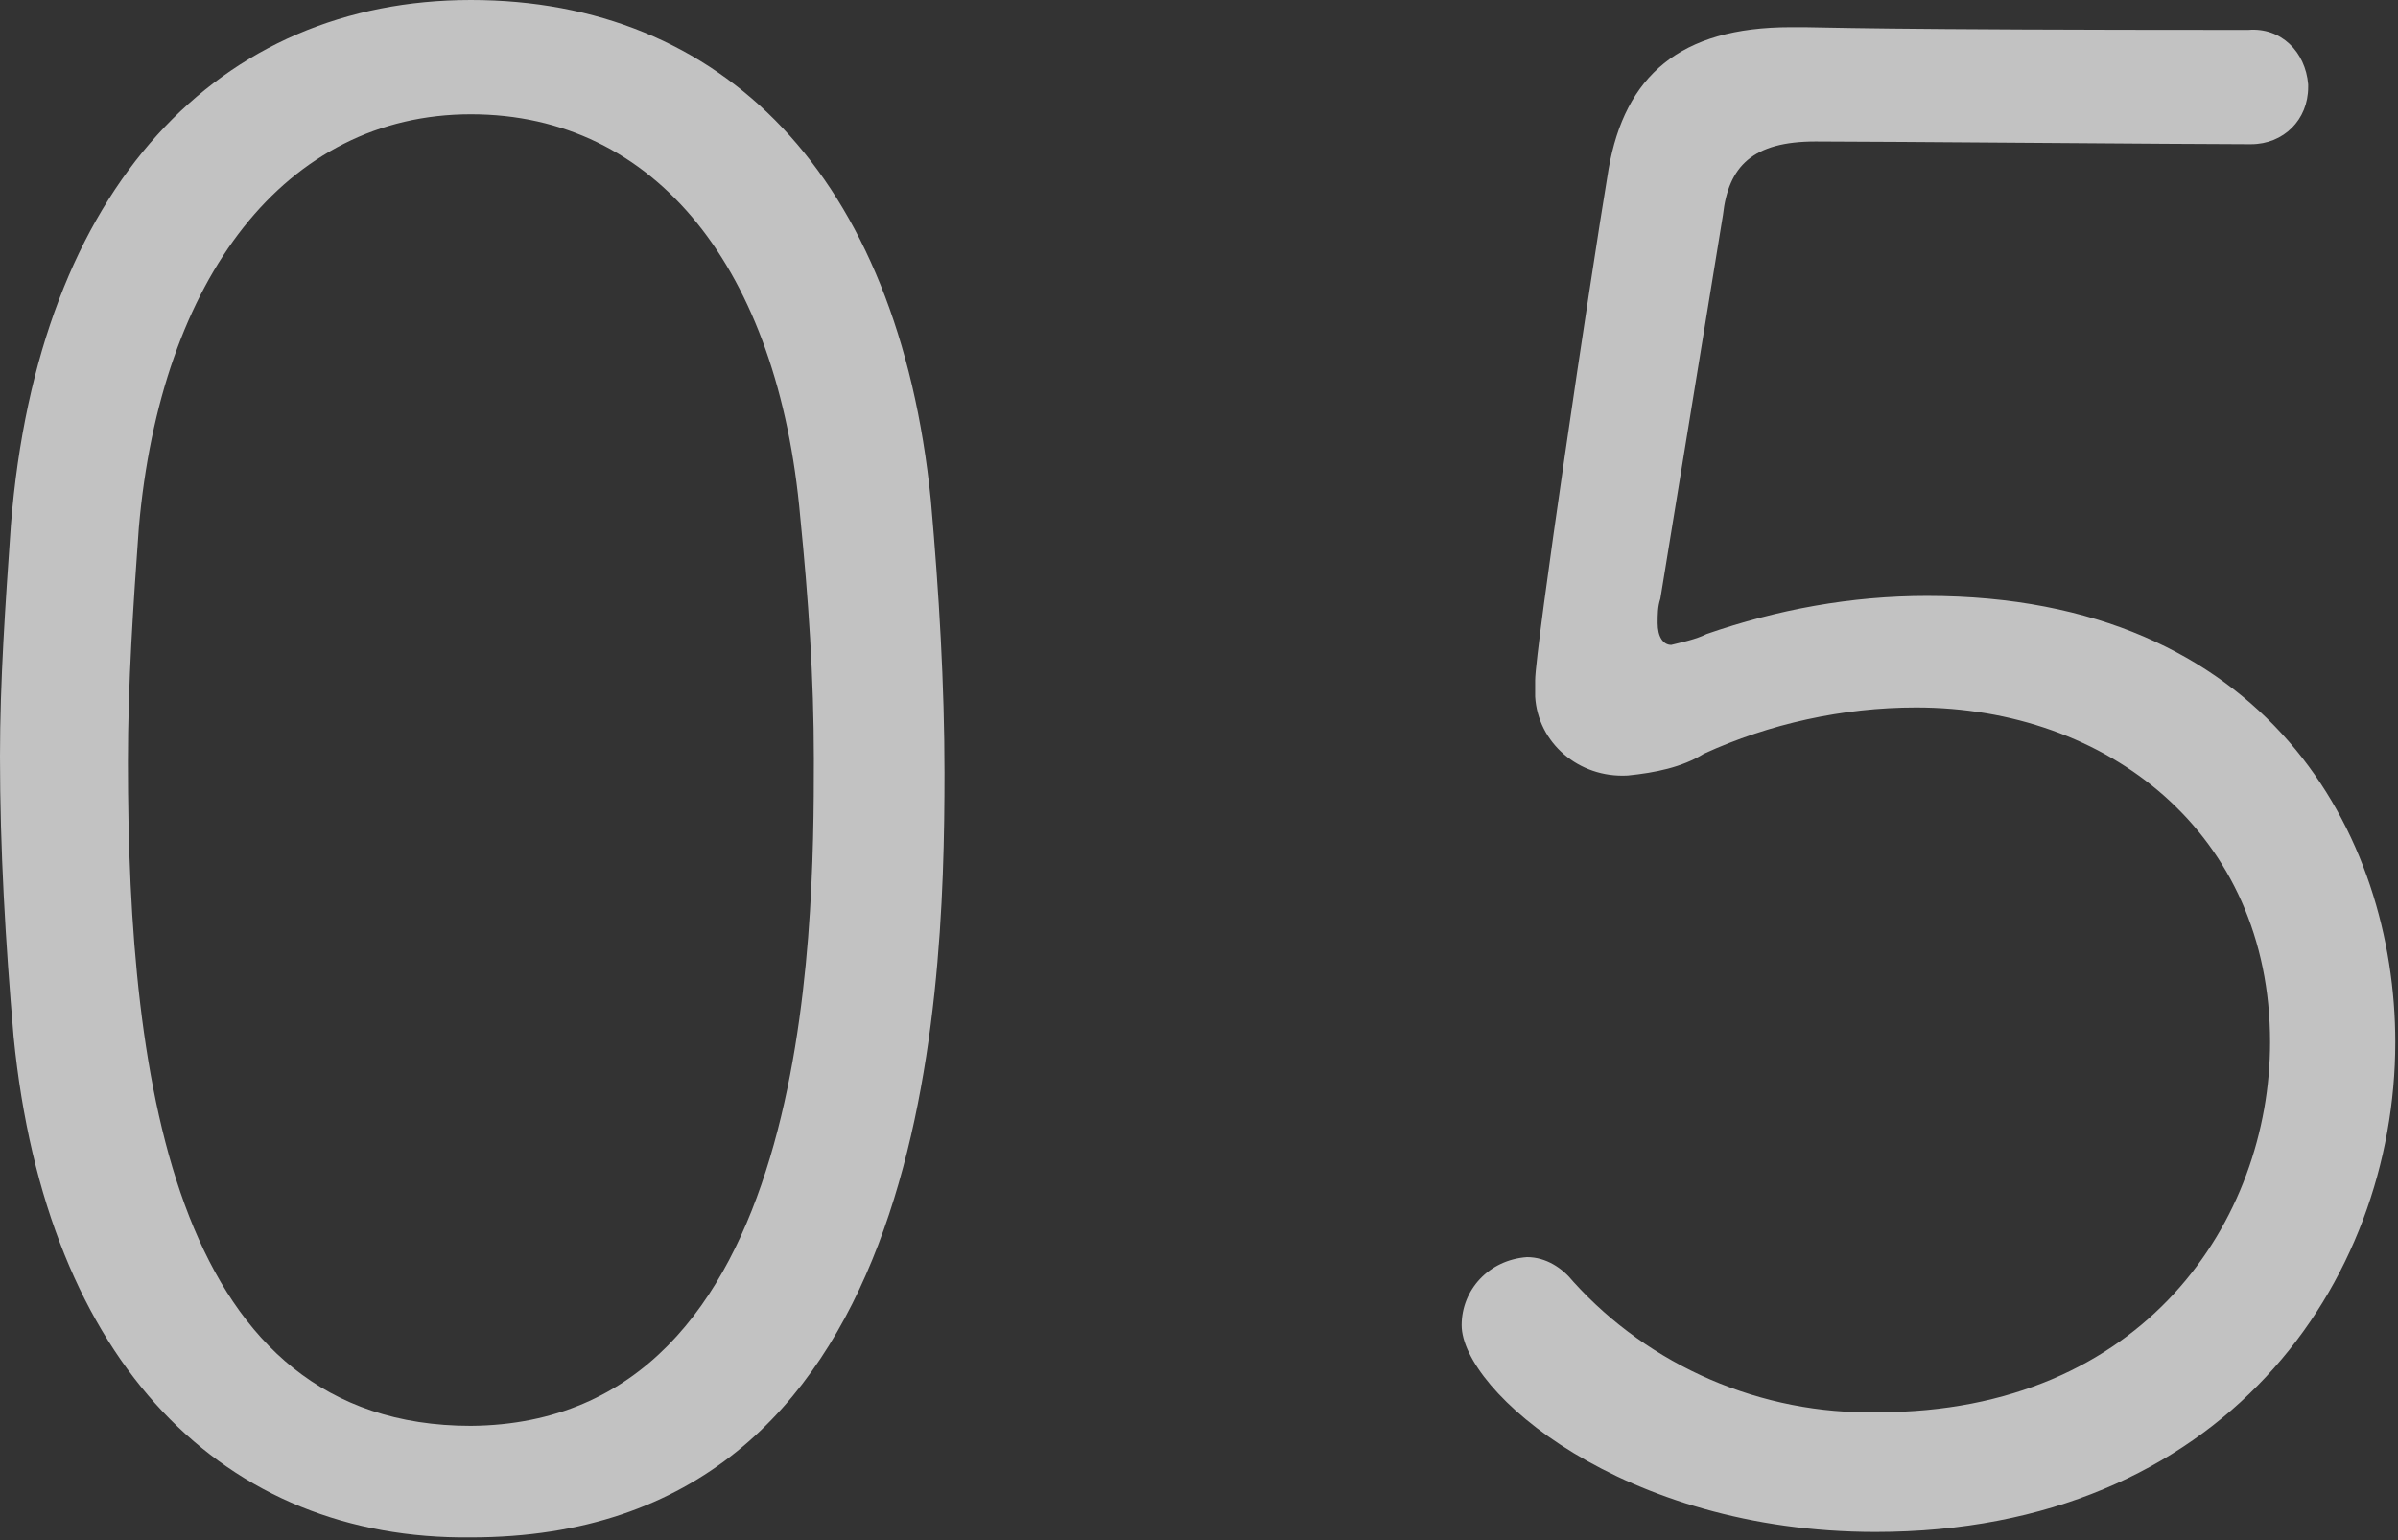 <?xml version="1.0" encoding="utf-8"?>
<!-- Generator: Adobe Illustrator 27.8.1, SVG Export Plug-In . SVG Version: 6.00 Build 0)  -->
<svg version="1.1" id="レイヤー_1" xmlns="http://www.w3.org/2000/svg" xmlns:xlink="http://www.w3.org/1999/xlink" x="0px"
	 y="0px" viewBox="0 0 88.1 56.6" style="enable-background:new 0 0 88.1 56.6;" xml:space="preserve">
<rect x="0" y="0" width="88.1" height="56.6" fill="#333333" stroke="none"/>
<style type="text/css">
	.st0{opacity:0.7;}
	.st1{fill:#FFFFFF;}
</style>
<g id="レイヤー_2_00000114779613165910787910000002240579505670828929_">
	<g id="レイヤー_1-2">
		<g class="st0">
			<path class="st1" d="M0.5,38.1C0.2,34.6,0,31.2,0,27.8c0-2.8,0.2-5.6,0.4-8.5C1.4,6.8,8.1,0,17.3,0S33,6.4,34.2,18.4
				c0.3,3.4,0.5,6.8,0.5,10c0,8.8-0.7,28.1-17.4,28.1C8.3,56.6,1.7,50.2,0.5,38.1z M29.9,27.9c0-3-0.2-5.9-0.5-8.9
				C28.6,9.9,24.1,4.2,17.3,4.2S5.9,10.2,5.1,19.4c-0.2,2.8-0.4,5.7-0.4,8.6c0,12,1.8,24.4,12.6,24.4C29.8,52.3,29.9,34.4,29.9,27.9
				z"/>
			<path class="st1" d="M59.8,28.5c-1.8,0.1-3.3-1.2-3.4-2.9c0-0.2,0-0.4,0-0.6c0-1.1,2-14.6,2.7-18.8C59.7,2.8,61.7,1,65.8,1h0.5
				c0.6,0,2.4,0.1,16.3,0.1c1.2-0.1,2.1,0.8,2.2,2c0,0,0,0.1,0,0.1c0,1.2-0.9,2.1-2.1,2.1c0,0-0.1,0-0.1,0c-2.1,0-13.6-0.1-15.9-0.1
				s-3.2,0.9-3.4,2.7L61,22c-0.1,0.3-0.1,0.6-0.1,0.9c0,0.5,0.2,0.8,0.5,0.8c0.4-0.1,0.9-0.2,1.3-0.4c2.6-0.9,5.3-1.4,8.1-1.4
				c12.5,0,17.2,8.8,17.2,16.4c0,8.8-6.3,18-19.1,18c-9.3,0-15.2-5.2-15.2-7.6c0-1.3,1-2.4,2.4-2.5c0.7,0,1.3,0.4,1.7,0.9
				c2.8,3.1,6.9,4.9,11.2,4.8c9.8,0,14.4-7.1,14.4-13.6c0-7.7-6-12.3-13-12.3c-2.7,0-5.4,0.6-7.8,1.7C61.8,28.2,60.8,28.4,59.8,28.5
				z"/>
		</g>
	</g>
</g>
</svg>
